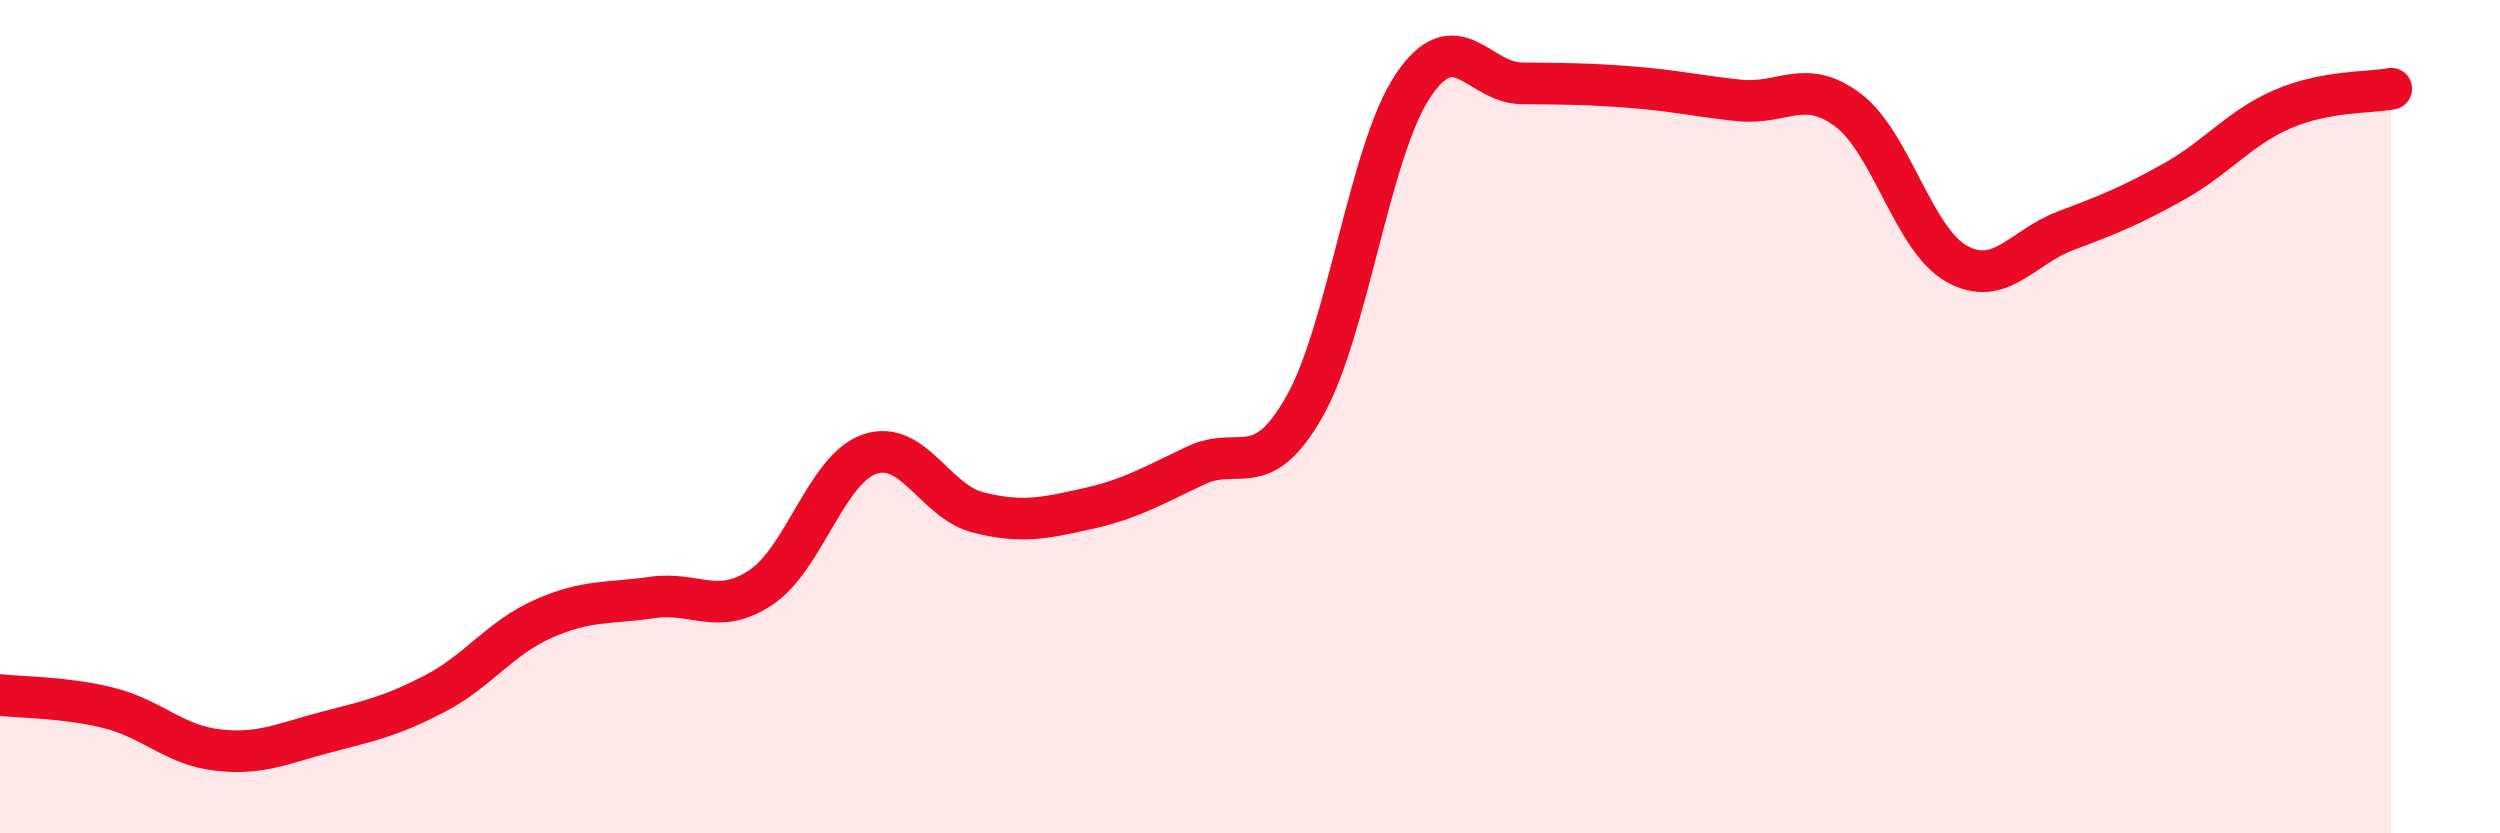 
    <svg width="60" height="20" viewBox="0 0 60 20" xmlns="http://www.w3.org/2000/svg">
      <path
        d="M 0,16.68 C 0.52,16.74 1.57,16.73 2.61,16.99 C 3.65,17.25 4.18,17.88 5.22,18 C 6.26,18.12 6.79,17.84 7.83,17.57 C 8.87,17.3 9.39,17.19 10.43,16.65 C 11.47,16.11 12,15.31 13.04,14.85 C 14.08,14.39 14.61,14.49 15.65,14.34 C 16.69,14.19 17.22,14.79 18.26,14.1 C 19.3,13.41 19.83,11.26 20.87,10.9 C 21.91,10.54 22.44,12.04 23.48,12.3 C 24.52,12.56 25.05,12.44 26.09,12.21 C 27.13,11.98 27.66,11.66 28.7,11.17 C 29.74,10.68 30.26,11.59 31.3,9.77 C 32.34,7.95 32.87,3.61 33.91,2.06 C 34.95,0.51 35.48,1.99 36.52,2 C 37.56,2.01 38.09,2.01 39.13,2.09 C 40.17,2.17 40.7,2.3 41.74,2.41 C 42.78,2.52 43.31,1.86 44.35,2.64 C 45.39,3.42 45.92,5.75 46.96,6.33 C 48,6.91 48.53,5.93 49.57,5.54 C 50.61,5.15 51.13,4.94 52.17,4.36 C 53.21,3.78 53.74,3.07 54.78,2.62 C 55.82,2.17 56.87,2.23 57.39,2.13L57.39 20L0 20Z"
        fill="#EB0A25"
        opacity="0.1"
        stroke-linecap="round"
        stroke-linejoin="round"
      />
      <path
        d="M 0,16.68 C 0.52,16.74 1.57,16.73 2.61,16.99 C 3.65,17.25 4.18,17.88 5.22,18 C 6.26,18.12 6.79,17.84 7.83,17.57 C 8.87,17.3 9.39,17.19 10.43,16.65 C 11.47,16.11 12,15.31 13.04,14.85 C 14.08,14.39 14.61,14.49 15.65,14.34 C 16.69,14.19 17.22,14.79 18.26,14.1 C 19.3,13.41 19.83,11.26 20.87,10.9 C 21.91,10.54 22.44,12.04 23.48,12.3 C 24.52,12.56 25.05,12.44 26.09,12.21 C 27.13,11.98 27.66,11.66 28.7,11.17 C 29.74,10.68 30.26,11.59 31.3,9.77 C 32.34,7.95 32.87,3.61 33.91,2.06 C 34.95,0.51 35.48,1.99 36.52,2 C 37.56,2.01 38.09,2.01 39.13,2.09 C 40.17,2.17 40.7,2.3 41.74,2.41 C 42.78,2.52 43.31,1.86 44.35,2.64 C 45.39,3.42 45.92,5.75 46.96,6.33 C 48,6.91 48.53,5.93 49.57,5.54 C 50.61,5.15 51.13,4.94 52.17,4.36 C 53.21,3.78 53.74,3.07 54.78,2.62 C 55.82,2.17 56.87,2.23 57.39,2.13"
        stroke="#EB0A25"
        stroke-width="1"
        fill="none"
        stroke-linecap="round"
        stroke-linejoin="round"
      />
    </svg>
  